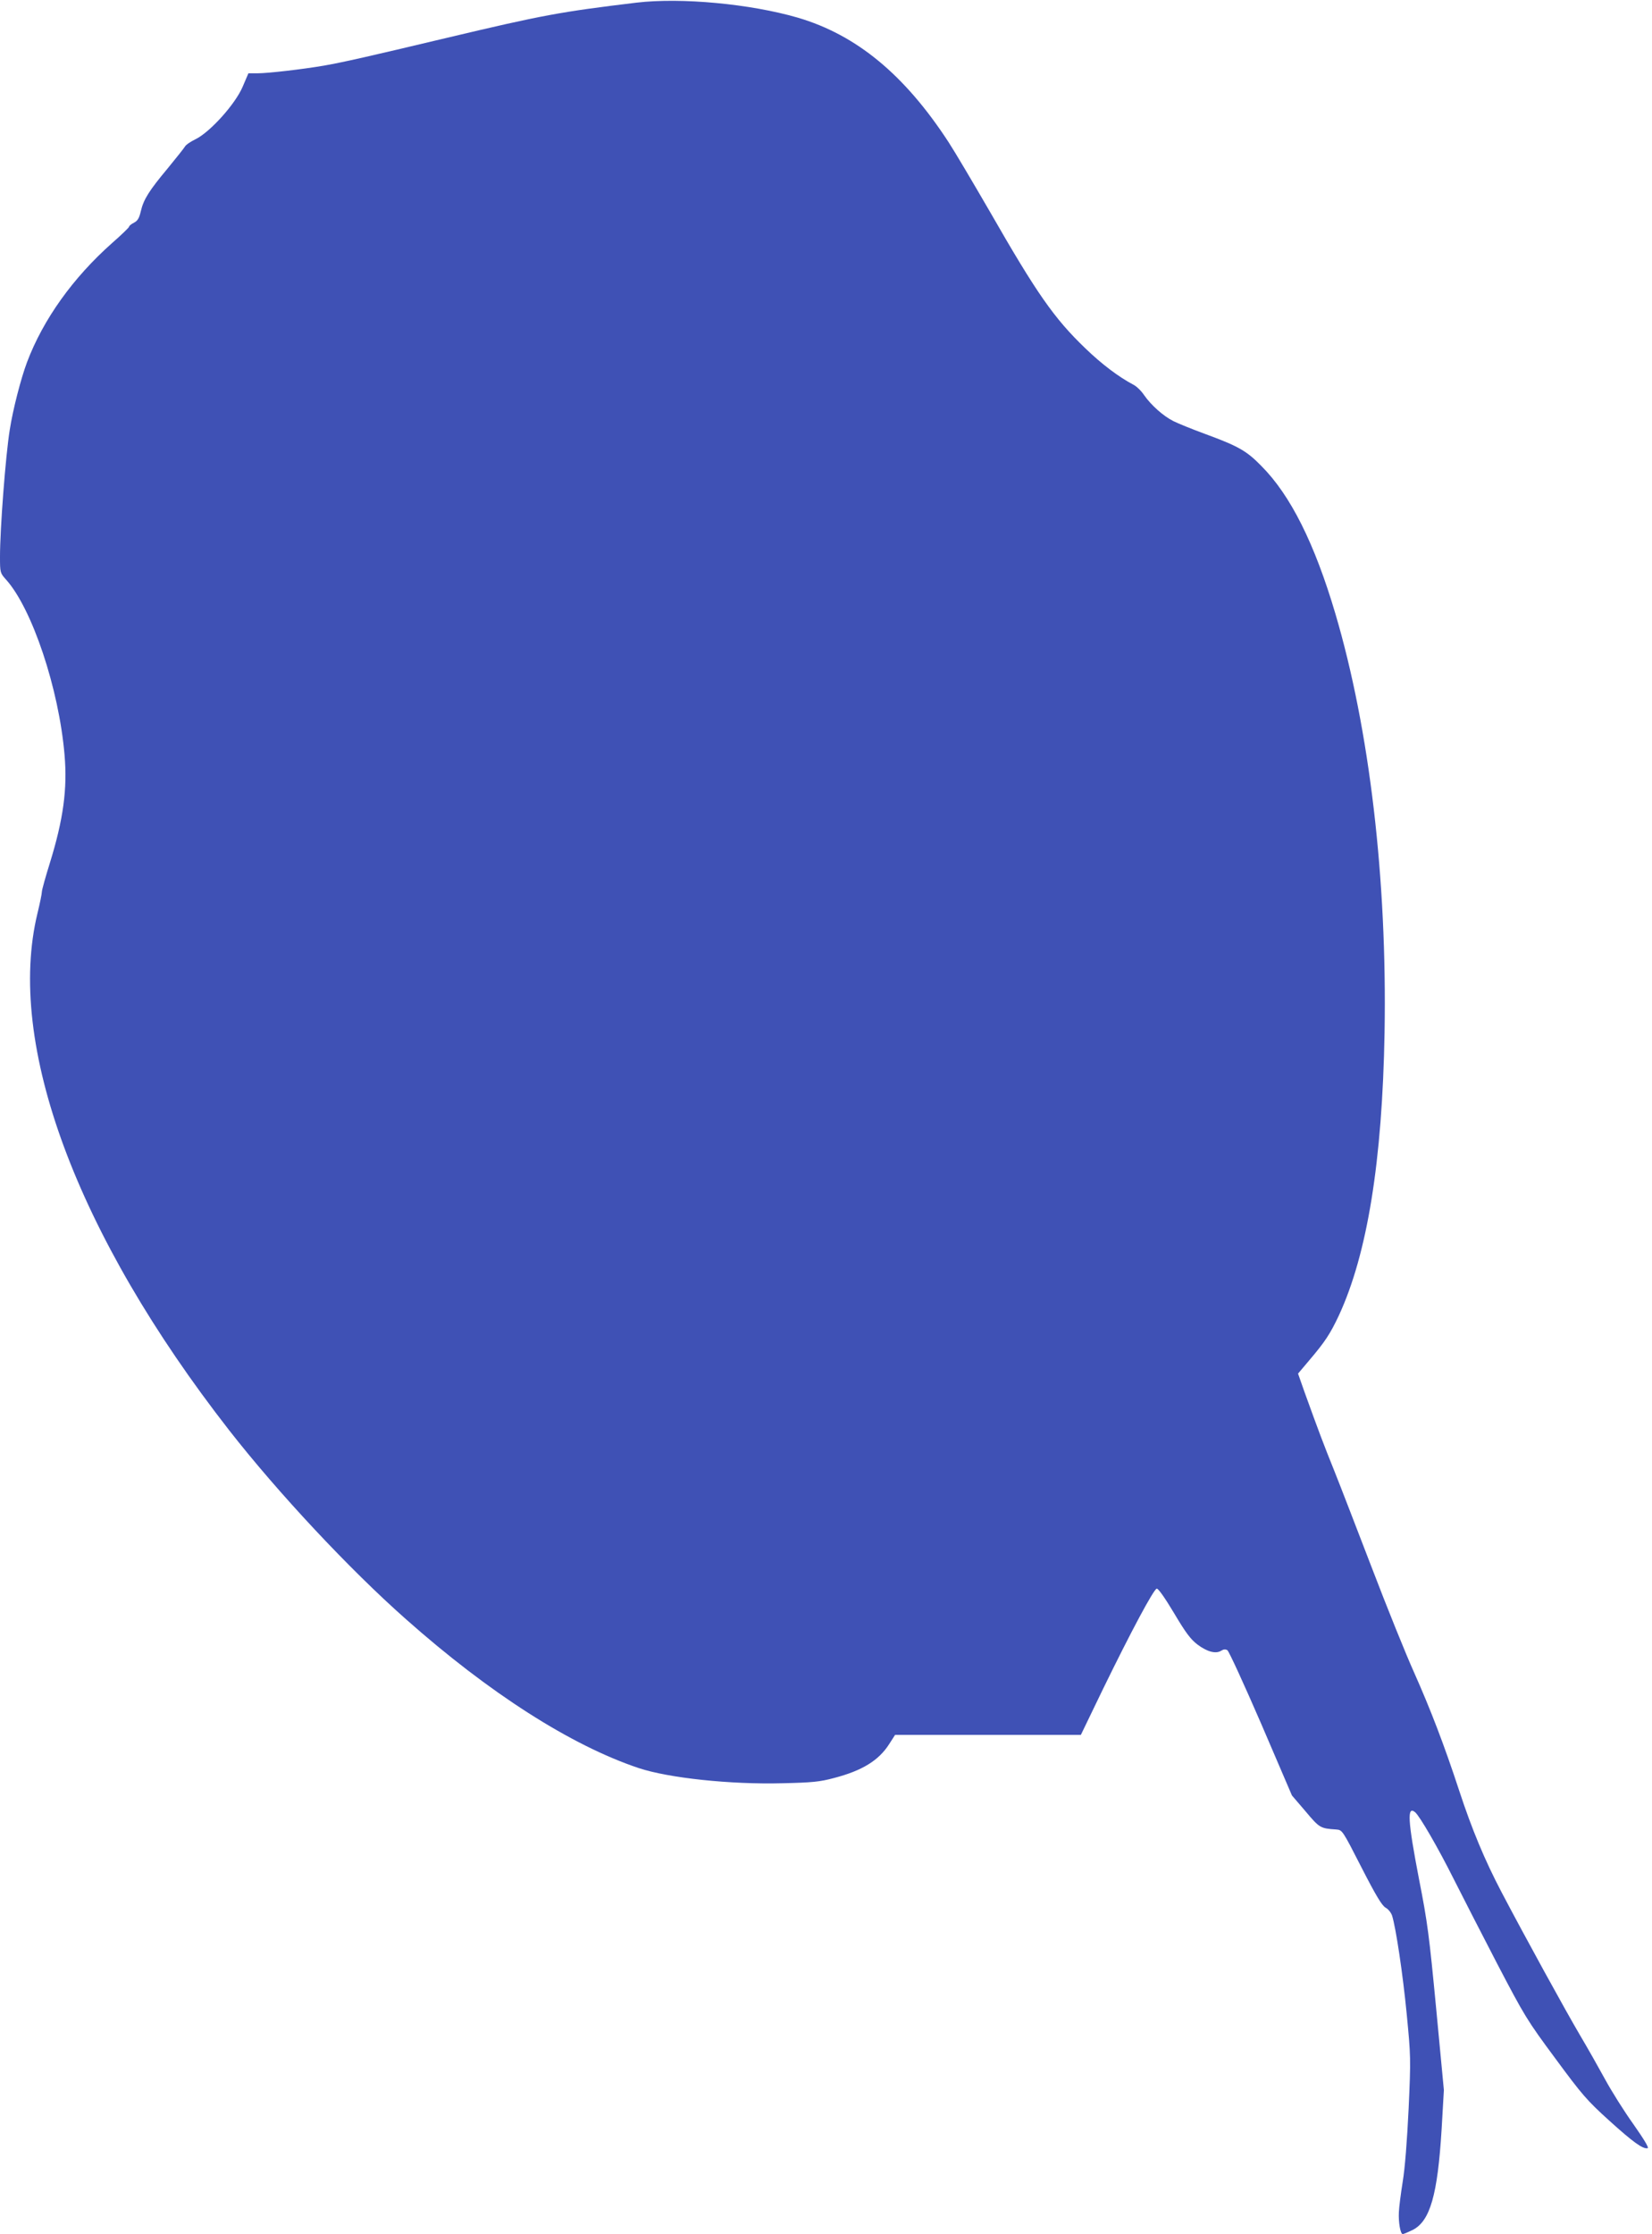 <?xml version="1.0" standalone="no"?>
<!DOCTYPE svg PUBLIC "-//W3C//DTD SVG 20010904//EN"
 "http://www.w3.org/TR/2001/REC-SVG-20010904/DTD/svg10.dtd">
<svg version="1.0" xmlns="http://www.w3.org/2000/svg"
 width="947pt" height="1280pt" viewBox="0 0 947 1280"
 preserveAspectRatio="xMidYMid meet">
<g transform="translate(0,1280) scale(0.1,-0.1)"
fill="#3f51b5" stroke="none">
<path d="M3650 12785 c-439 -53 -537 -71 -1085 -201 -475 -113 -586 -138 -708
-160 -123 -21 -320 -44 -382 -44 l-51 0 -33 -77 c-42 -99 -186 -259 -269 -300
-29 -14 -57 -33 -62 -43 -5 -9 -50 -65 -99 -125 -106 -127 -138 -177 -154
-246 -9 -39 -18 -54 -39 -65 -16 -8 -28 -18 -28 -23 0 -4 -44 -47 -98 -94
-223 -198 -394 -436 -487 -682 -35 -93 -81 -271 -99 -387 -24 -148 -56 -569
-56 -728 0 -91 1 -93 34 -130 150 -166 304 -627 336 -1005 17 -195 -7 -370
-84 -619 -25 -80 -46 -155 -46 -166 0 -10 -11 -65 -25 -122 -182 -749 223
-1840 1099 -2963 279 -357 688 -795 1013 -1082 478 -424 946 -723 1334 -853
172 -57 526 -95 826 -87 170 4 212 8 294 30 161 42 256 100 316 194 l34 53
532 0 533 0 127 263 c161 330 290 571 308 575 9 1 47 -53 99 -140 67 -113 95
-150 134 -180 56 -42 105 -55 136 -36 14 9 25 10 36 3 9 -6 96 -196 194 -422
l176 -410 78 -91 c80 -95 84 -98 176 -104 35 -3 35 -3 145 -218 83 -162 117
-218 138 -230 15 -8 31 -28 37 -45 22 -70 62 -337 84 -565 23 -238 24 -253 11
-540 -9 -185 -21 -342 -34 -420 -11 -69 -21 -147 -22 -175 -3 -58 9 -125 22
-125 6 0 31 11 58 24 99 51 142 200 165 576 l13 225 -44 465 c-40 418 -49 493
-99 746 -64 333 -69 420 -22 381 26 -21 133 -206 221 -382 47 -93 159 -312
249 -485 158 -302 171 -324 334 -544 154 -209 181 -240 309 -356 137 -124 193
-164 220 -158 9 2 -21 51 -82 138 -53 74 -125 189 -161 255 -36 66 -101 181
-145 255 -82 139 -315 563 -450 820 -96 183 -169 358 -242 580 -87 265 -165
467 -258 676 -47 104 -156 374 -242 599 -87 226 -184 478 -217 560 -59 146
-90 228 -169 447 l-38 108 65 77 c90 106 119 150 169 256 163 352 249 883 262
1622 15 877 -86 1736 -282 2399 -119 402 -257 679 -425 847 -85 87 -132 113
-325 184 -71 26 -152 59 -178 72 -58 29 -128 91 -169 150 -16 24 -43 50 -61
59 -82 43 -181 117 -276 209 -179 172 -278 314 -548 785 -94 162 -199 340
-235 395 -252 387 -528 615 -865 714 -272 79 -668 116 -923 86z"/>
</g>
</svg>
